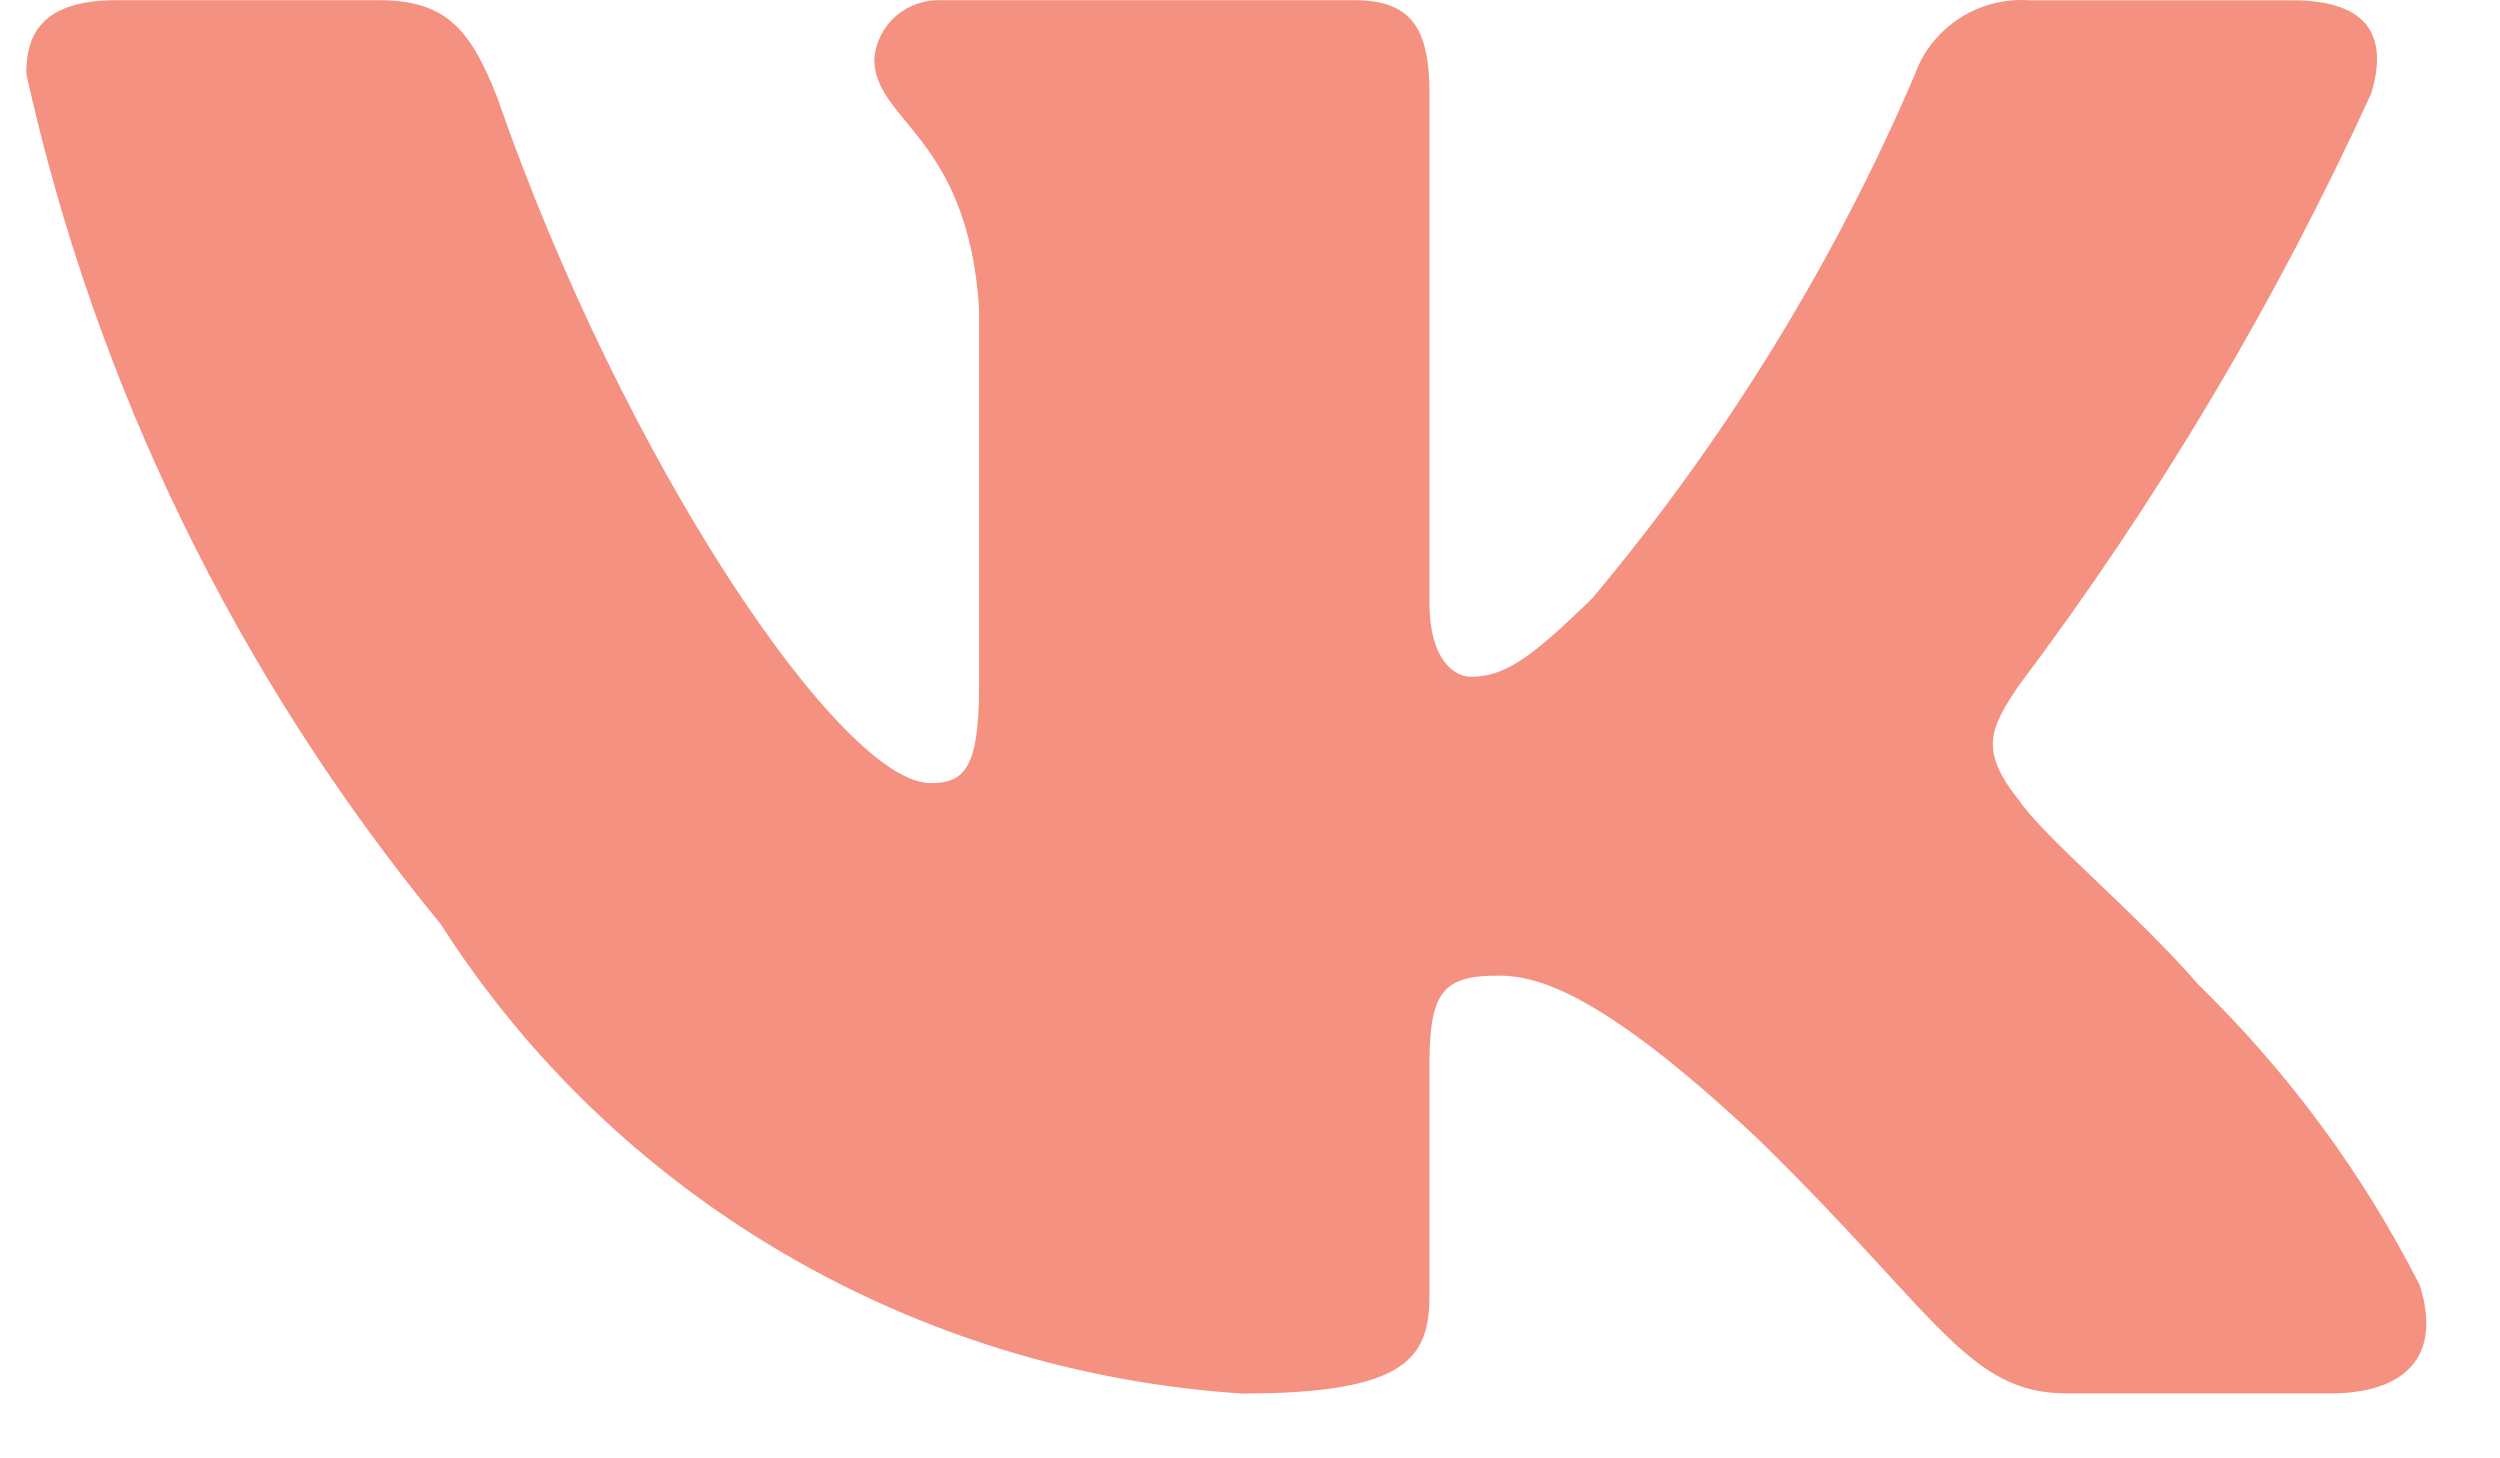 <?xml version="1.0" encoding="UTF-8"?> <svg xmlns="http://www.w3.org/2000/svg" width="24" height="14" viewBox="0 0 24 14" fill="none"><path d="M22.367 13.377H19.844C18.89 13.377 18.603 12.622 16.892 10.949C15.398 9.541 14.767 9.366 14.388 9.366C13.866 9.366 13.723 9.507 13.723 10.21V12.428C13.723 13.027 13.524 13.378 11.921 13.378C10.366 13.276 8.858 12.815 7.521 12.031C6.184 11.248 5.057 10.165 4.232 8.873C2.274 6.49 0.912 3.694 0.252 0.706C0.252 0.337 0.396 0.002 1.117 0.002H3.637C4.285 0.002 4.518 0.284 4.773 0.935C5.996 4.455 8.085 7.518 8.933 7.518C9.258 7.518 9.399 7.377 9.399 6.585V2.959C9.292 1.305 8.393 1.165 8.393 0.567C8.405 0.409 8.479 0.261 8.599 0.156C8.72 0.05 8.878 -0.005 9.04 0.002H13.002C13.544 0.002 13.723 0.265 13.723 0.898V5.793C13.723 6.322 13.955 6.497 14.119 6.497C14.444 6.497 14.694 6.322 15.289 5.74C16.566 4.217 17.61 2.521 18.387 0.705C18.466 0.487 18.617 0.3 18.815 0.173C19.013 0.046 19.248 -0.014 19.485 0.003H22.007C22.763 0.003 22.923 0.372 22.763 0.899C21.845 2.907 20.71 4.814 19.378 6.585C19.106 6.99 18.997 7.201 19.378 7.677C19.628 8.046 20.512 8.768 21.106 9.454C21.97 10.297 22.688 11.271 23.23 12.339C23.447 13.026 23.087 13.377 22.367 13.377Z" fill="#F59181"></path></svg> 